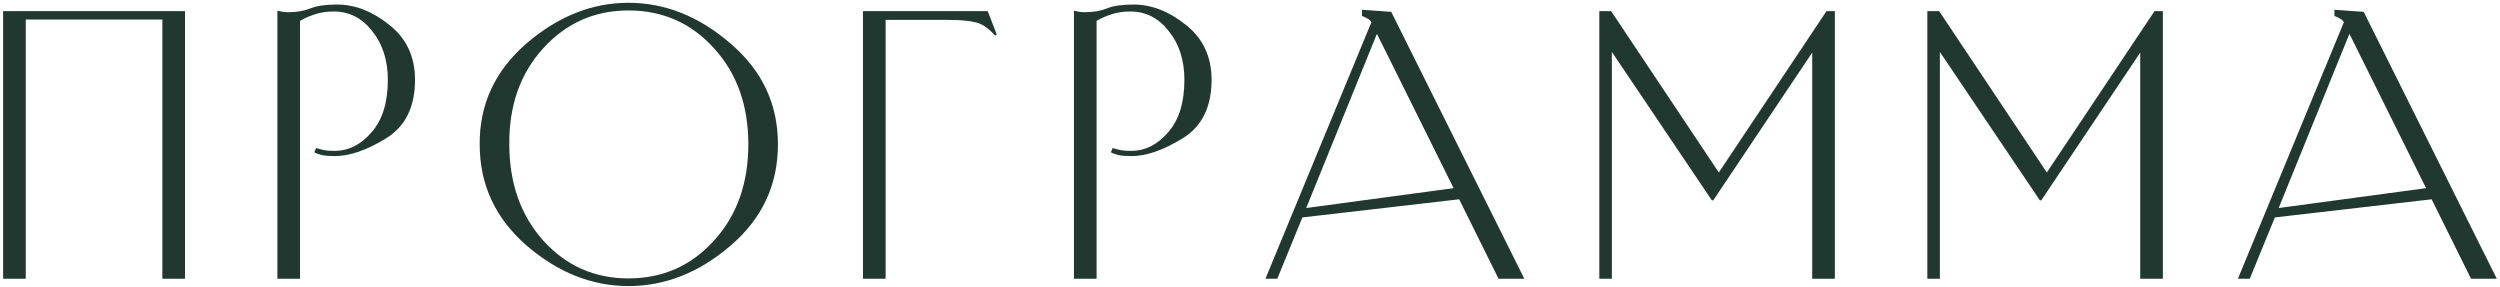 <?xml version="1.0" encoding="UTF-8"?> <svg xmlns="http://www.w3.org/2000/svg" width="574" height="66" viewBox="0 0 574 66" fill="none"> <path d="M0.717 64V2.56H42.477V64H37.277V4.48H5.917V64H0.717ZM68.886 64H63.686V2.56L63.846 2.48C64.273 2.587 64.646 2.667 64.966 2.72C65.339 2.773 65.739 2.8 66.166 2.8C68.139 2.8 69.846 2.507 71.286 1.92C72.726 1.333 74.753 1.04 77.366 1.04C81.526 1.04 85.553 2.613 89.446 5.76C93.339 8.853 95.286 13.04 95.286 18.32C95.286 24.56 93.073 29.04 88.646 31.76C84.219 34.48 80.299 35.84 76.886 35.84C75.713 35.84 74.699 35.76 73.846 35.6C73.046 35.387 72.486 35.173 72.166 34.96L72.566 34C72.939 34.107 73.446 34.24 74.086 34.4C74.726 34.56 75.659 34.64 76.886 34.64C80.033 34.64 82.833 33.227 85.286 30.4C87.793 27.573 89.046 23.547 89.046 18.32C89.046 13.84 87.846 10.107 85.446 7.12C83.099 4.133 80.166 2.64 76.646 2.64C74.939 2.64 73.419 2.88 72.086 3.36C70.806 3.787 69.739 4.267 68.886 4.8V64ZM110.135 33.12C110.081 23.947 113.655 16.24 120.855 10C128.108 3.76 135.921 0.64 144.295 0.64C152.721 0.64 160.535 3.76 167.735 10C174.988 16.187 178.615 23.893 178.615 33.12C178.615 42.453 174.988 50.213 167.735 56.4C160.535 62.587 152.721 65.68 144.295 65.68C135.921 65.68 128.135 62.587 120.935 56.4C113.735 50.16 110.135 42.4 110.135 33.12ZM116.935 33.04C116.935 42.053 119.548 49.467 124.775 55.28C130.001 61.04 136.508 63.92 144.295 63.92C152.135 63.92 158.668 61.04 163.895 55.28C169.175 49.52 171.815 42.133 171.815 33.12C171.815 24.16 169.175 16.8 163.895 11.04C158.668 5.28 152.135 2.4 144.295 2.4C136.508 2.4 129.975 5.307 124.695 11.12C119.468 16.88 116.881 24.187 116.935 33.04ZM203.339 64H198.139V2.56H226.779L228.859 7.92L228.459 8.16C226.966 6.453 225.472 5.44 223.979 5.12C222.539 4.747 220.299 4.56 217.259 4.56H203.339V64ZM251.777 64H246.577V2.56L246.737 2.48C247.163 2.587 247.537 2.667 247.857 2.72C248.23 2.773 248.63 2.8 249.057 2.8C251.03 2.8 252.737 2.507 254.177 1.92C255.617 1.333 257.643 1.04 260.257 1.04C264.417 1.04 268.443 2.613 272.337 5.76C276.23 8.853 278.177 13.04 278.177 18.32C278.177 24.56 275.963 29.04 271.537 31.76C267.11 34.48 263.19 35.84 259.777 35.84C258.603 35.84 257.59 35.76 256.737 35.6C255.937 35.387 255.377 35.173 255.057 34.96L255.457 34C255.83 34.107 256.337 34.24 256.977 34.4C257.617 34.56 258.55 34.64 259.777 34.64C262.923 34.64 265.723 33.227 268.177 30.4C270.683 27.573 271.937 23.547 271.937 18.32C271.937 13.84 270.737 10.107 268.337 7.12C265.99 4.133 263.057 2.64 259.537 2.64C257.83 2.64 256.31 2.88 254.977 3.36C253.697 3.787 252.63 4.267 251.777 4.8V64ZM299.905 47.76L333.745 43.2L316.145 7.76L299.905 47.76ZM344.065 64L335.025 45.76L299.025 49.92L293.265 64H290.545L314.865 5.12C314.652 4.747 314.385 4.48 314.065 4.32C313.745 4.107 313.372 3.92 312.945 3.76L312.705 3.68V2.24L319.425 2.72L349.985 64H344.065ZM367.202 64V2.56H369.922L394.642 39.6L419.362 2.56H421.282V64H416.082V12.08L393.362 46H393.042L370.082 11.92V64H367.202ZM442.514 64V2.56H445.234L469.954 39.6L494.674 2.56H496.594V64H491.394V12.08L468.674 46H468.354L445.394 11.92V64H442.514ZM523.187 47.76L557.027 43.2L539.427 7.76L523.187 47.76ZM567.347 64L558.307 45.76L522.307 49.92L516.547 64H513.827L538.147 5.12C537.933 4.747 537.667 4.48 537.347 4.32C537.027 4.107 536.653 3.92 536.227 3.76L535.987 3.68V2.24L542.707 2.72L573.267 64H567.347Z" fill="#213830"></path> </svg> 
